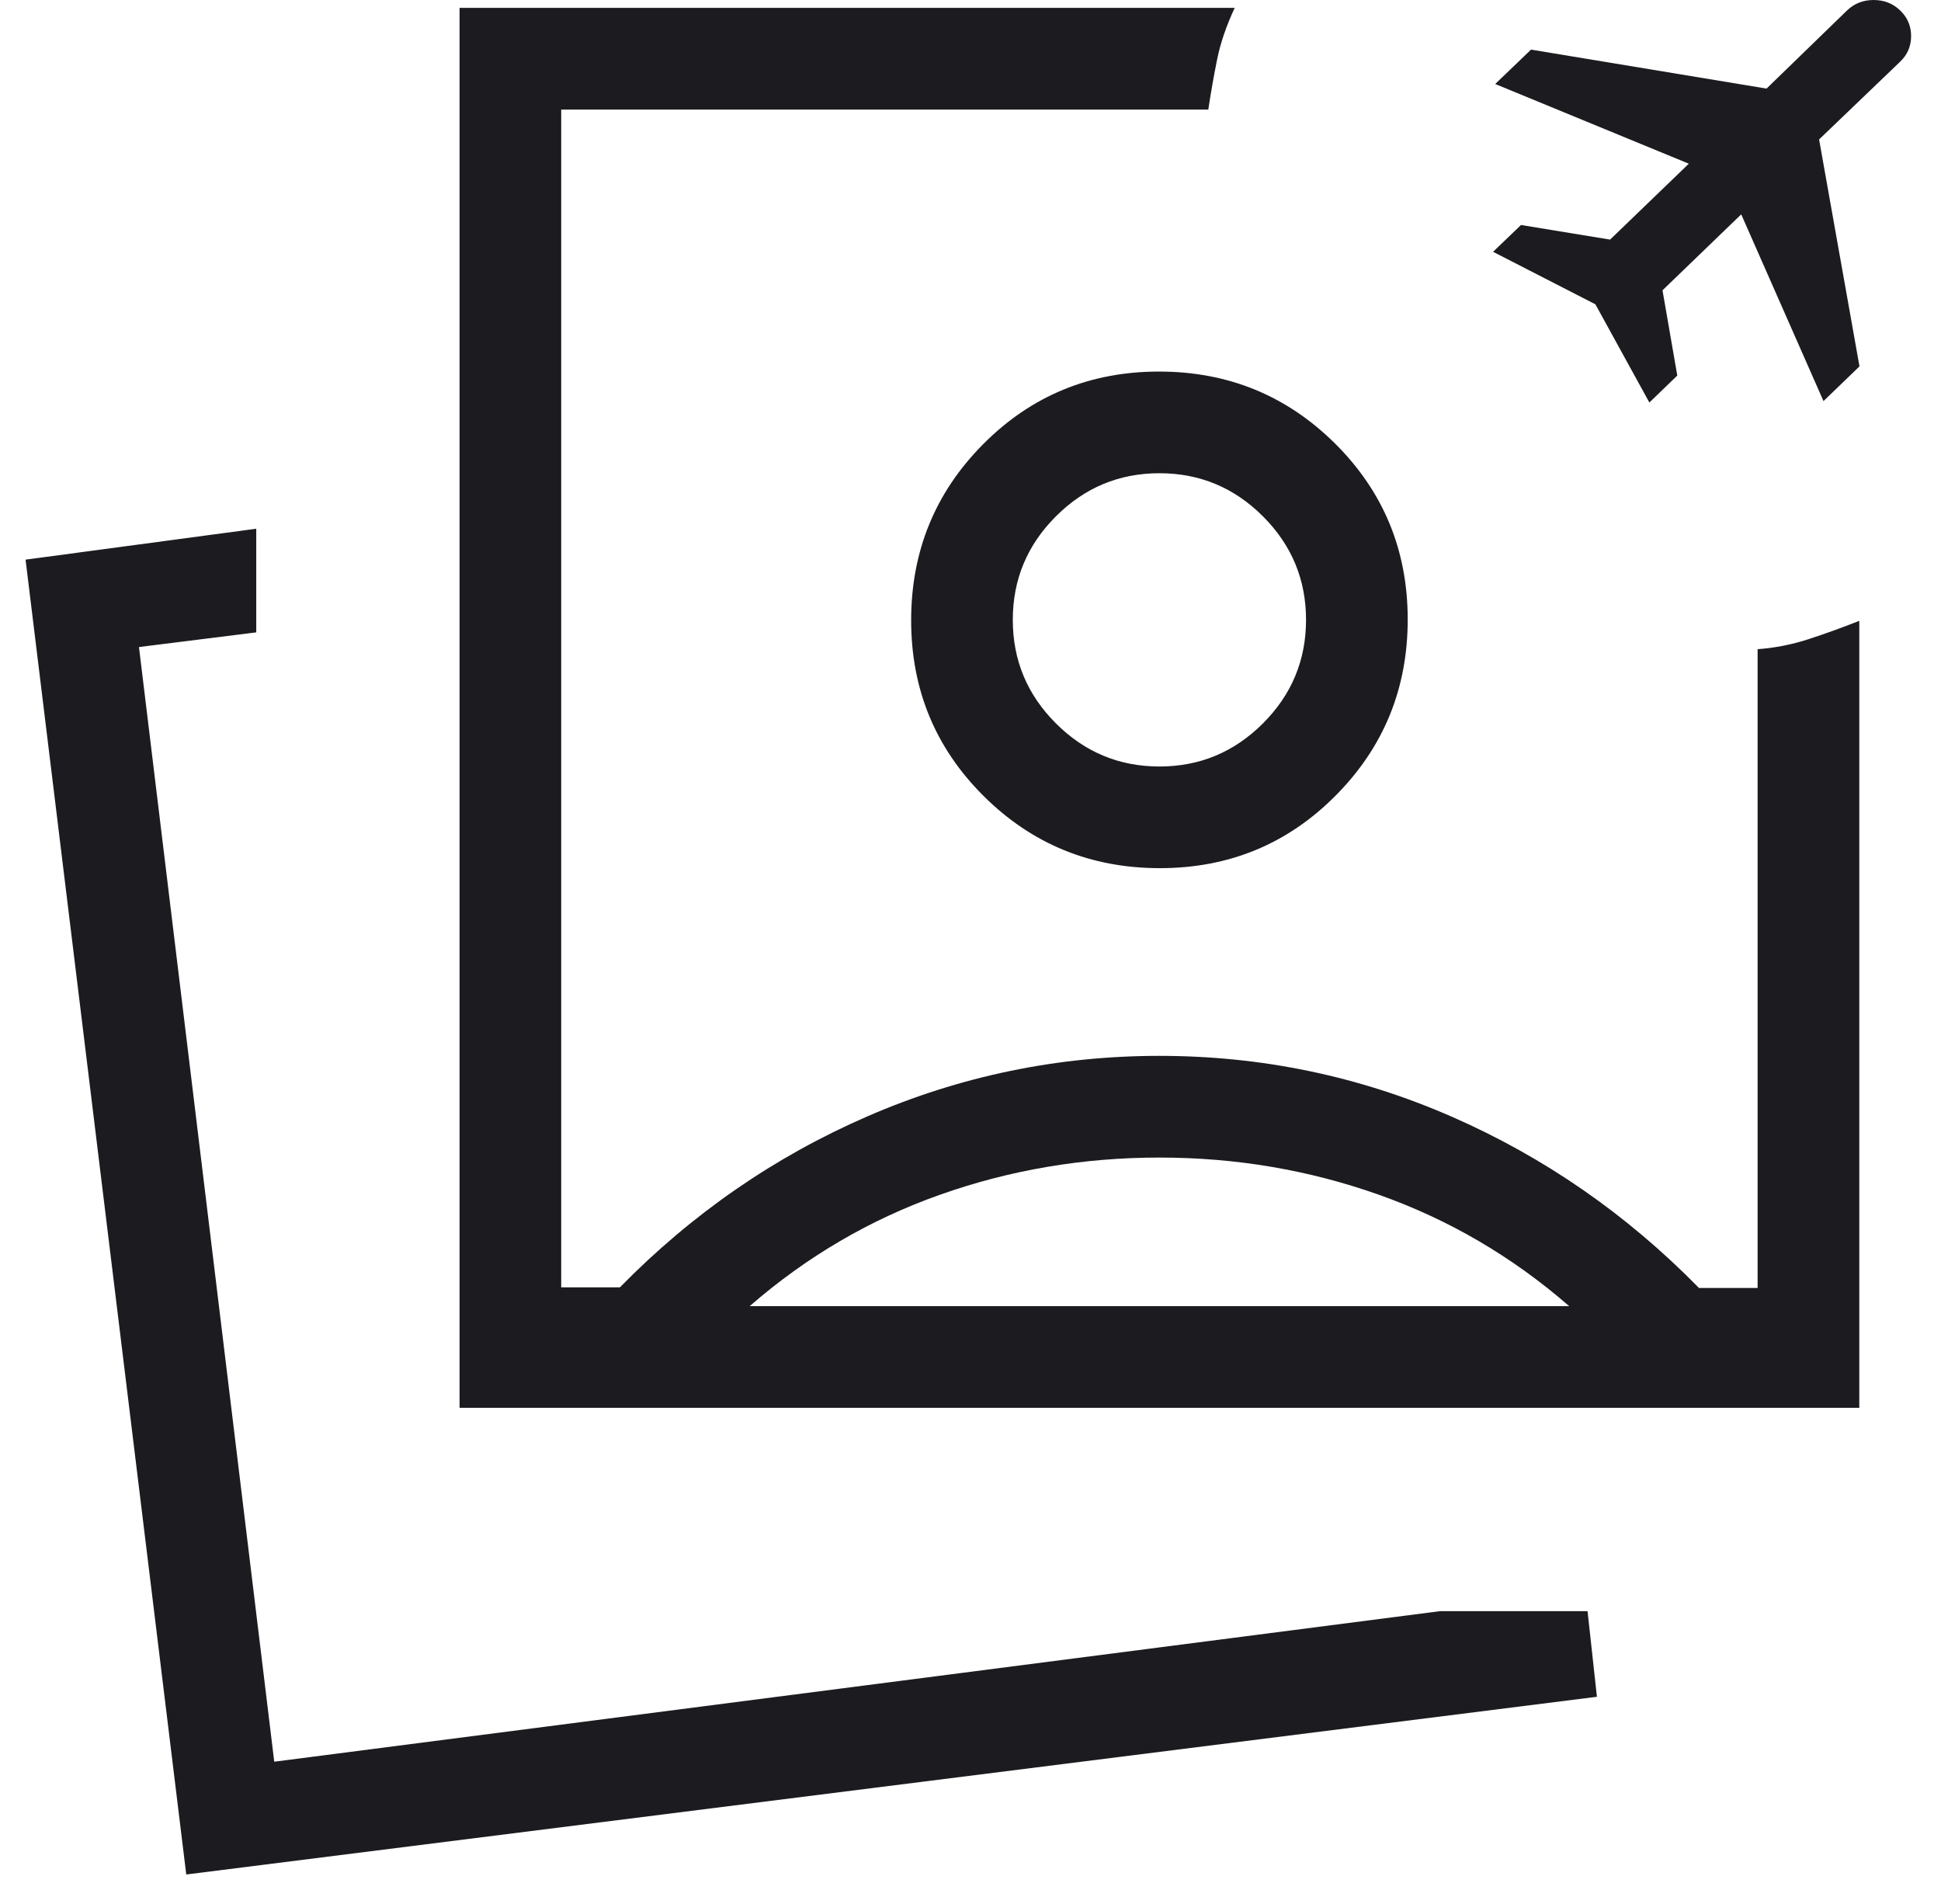 <svg width="52" height="51" viewBox="0 0 52 51" fill="none" xmlns="http://www.w3.org/2000/svg">
<path d="M12.312 37.71V0.211H33.078C32.854 0.69 32.698 1.147 32.609 1.583C32.52 2.02 32.44 2.47 32.371 2.935H15.035V34.484H16.607C18.544 32.508 20.756 30.981 23.241 29.902C25.727 28.823 28.334 28.283 31.062 28.283C33.795 28.283 36.404 28.825 38.886 29.909C41.368 30.994 43.578 32.524 45.516 34.5H47.087V17.39C47.552 17.355 48.002 17.267 48.439 17.125C48.875 16.984 49.332 16.819 49.811 16.63V37.71H12.312ZM4.99 50.211L0.685 14.991L6.865 14.163V16.939L3.723 17.332L7.347 47.19L38.582 43.157H42.531L42.782 45.451L4.99 50.211ZM31.062 31.007C29.019 31.007 27.06 31.338 25.185 32.002C23.31 32.665 21.61 33.66 20.084 34.987H42.039C40.513 33.66 38.812 32.665 36.937 32.002C35.063 31.338 33.104 31.007 31.062 31.007ZM31.05 9.953C32.901 9.953 34.474 10.597 35.77 11.884C37.065 13.172 37.713 14.742 37.713 16.593C37.713 18.444 37.069 20.017 35.781 21.312C34.494 22.608 32.924 23.255 31.073 23.255C29.222 23.255 27.648 22.611 26.353 21.324C25.058 20.036 24.41 18.467 24.41 16.616C24.41 14.764 25.054 13.191 26.341 11.896C27.629 10.601 29.199 9.953 31.05 9.953ZM31.062 12.676C29.983 12.676 29.058 13.061 28.288 13.831C27.518 14.601 27.133 15.525 27.133 16.604C27.133 17.683 27.518 18.607 28.288 19.377C29.058 20.147 29.983 20.532 31.062 20.532C32.14 20.532 33.065 20.147 33.835 19.377C34.605 18.607 34.989 17.683 34.989 16.604C34.989 15.525 34.605 14.601 33.835 13.831C33.065 13.061 32.14 12.676 31.062 12.676Z" fill="#1C1B1F"/>
<path d="M44.187 10.782L42.741 8.151L40 6.745L40.748 6.027L43.135 6.418L45.244 4.385L40.057 2.25L41.017 1.329L47.326 2.373L49.482 0.281C49.676 0.094 49.914 0 50.195 0C50.476 0 50.713 0.094 50.907 0.281C51.102 0.468 51.199 0.696 51.199 0.966C51.199 1.236 51.102 1.464 50.907 1.651L48.734 3.735L49.816 9.814L48.852 10.744L46.648 5.742L44.539 7.776L44.935 10.06L44.187 10.782Z" fill="#1C1B1F"/>
</svg>
